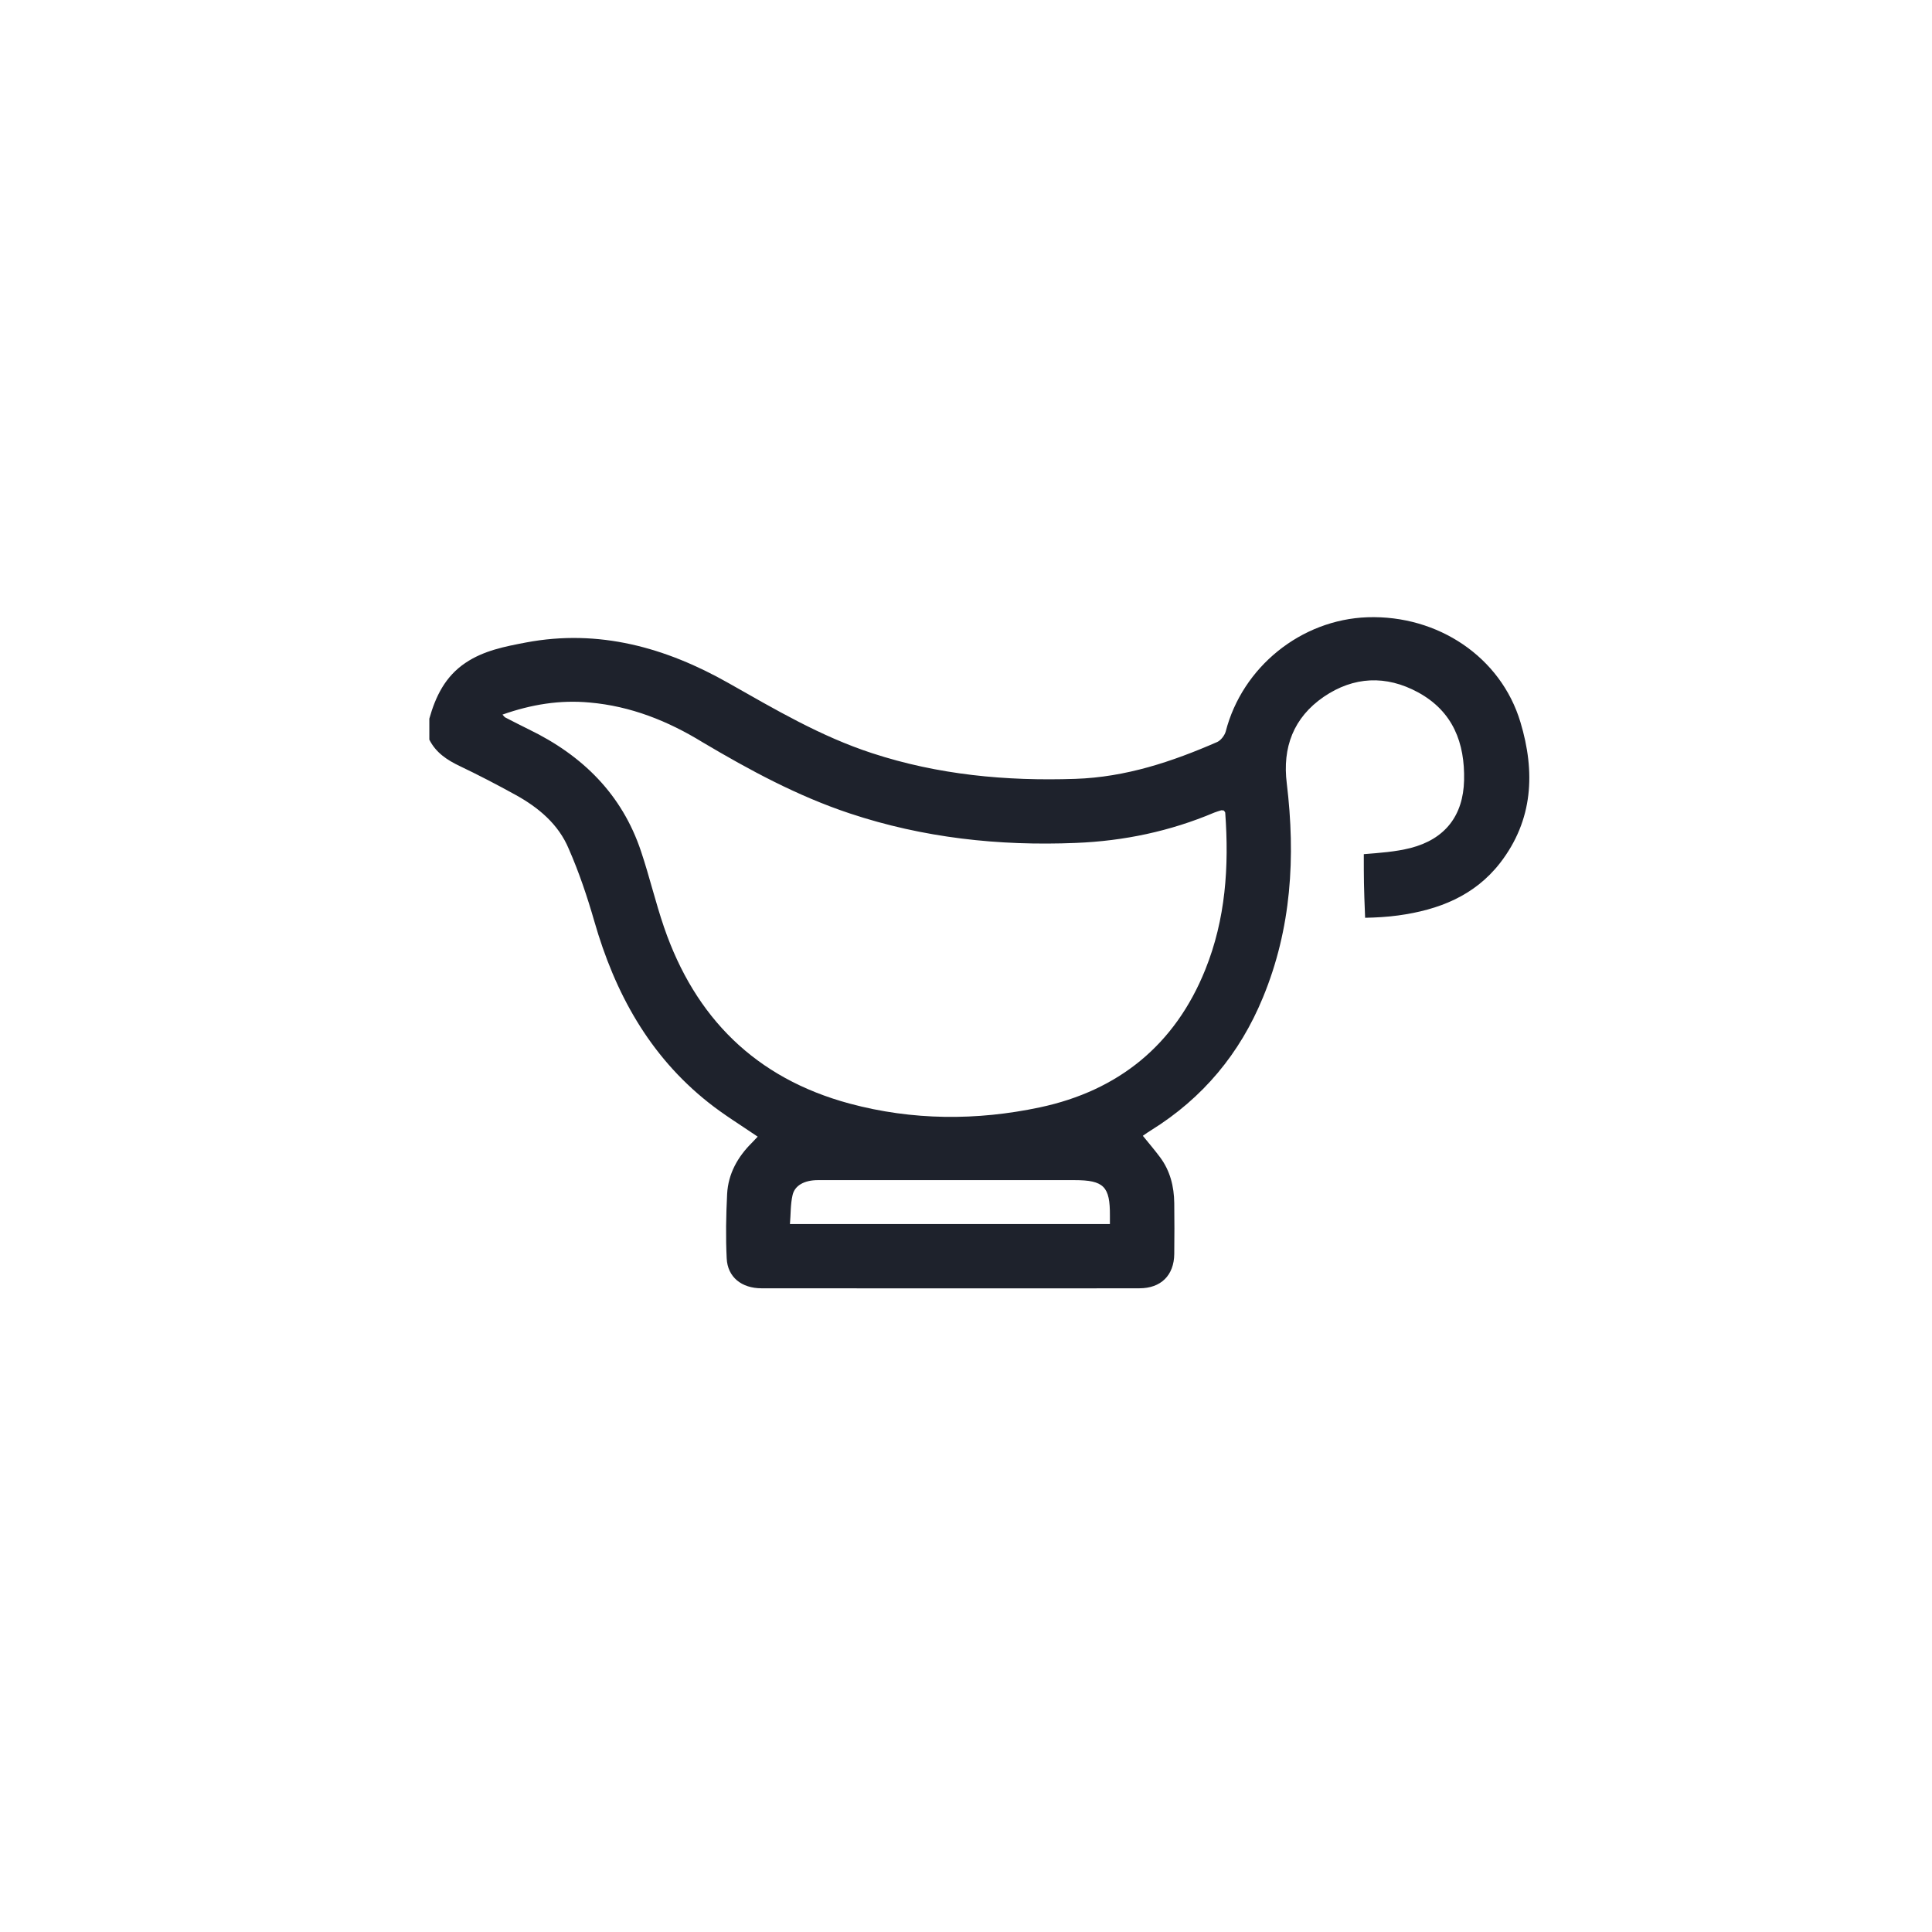 <?xml version="1.0" encoding="UTF-8"?> <svg xmlns="http://www.w3.org/2000/svg" width="72" height="72" viewBox="0 0 72 72" fill="none"> <path d="M16 26.782C16.233 25.952 16.593 25.209 17.347 24.703C18.029 24.244 18.815 24.094 19.6 23.944C22.319 23.43 24.813 24.134 27.146 25.454C28.878 26.434 30.586 27.445 32.503 28.07C34.964 28.876 37.49 29.113 40.072 29.026C41.957 28.963 43.681 28.386 45.365 27.651C45.501 27.588 45.637 27.406 45.678 27.264C46.295 24.861 48.484 23.09 50.962 23.003C53.584 22.916 55.934 24.482 56.663 26.916C57.217 28.758 57.144 30.56 55.901 32.164C54.947 33.389 53.608 33.911 52.108 34.116C51.7 34.172 51.283 34.195 50.874 34.203C50.825 33 50.825 32.781 50.825 31.832C51.411 31.785 52.004 31.745 52.566 31.603C53.857 31.271 54.53 30.394 54.562 29.081C54.594 27.691 54.153 26.513 52.846 25.801C51.651 25.153 50.449 25.209 49.334 25.967C48.203 26.742 47.786 27.856 47.955 29.2C48.284 31.927 48.131 34.599 47.065 37.175C46.207 39.262 44.828 40.922 42.895 42.123C42.799 42.186 42.694 42.249 42.59 42.328C42.815 42.605 43.031 42.858 43.232 43.127C43.609 43.633 43.753 44.218 43.761 44.834C43.769 45.466 43.769 46.099 43.761 46.731C43.753 47.529 43.264 48.011 42.462 48.011C37.771 48.019 33.072 48.011 28.381 48.011C27.635 48.011 27.114 47.592 27.082 46.897C27.042 46.099 27.058 45.292 27.098 44.494C27.138 43.743 27.491 43.111 28.028 42.581C28.1 42.51 28.165 42.431 28.237 42.36C27.611 41.933 26.978 41.546 26.4 41.087C24.187 39.333 22.912 36.993 22.15 34.338C21.886 33.421 21.581 32.512 21.196 31.634C20.811 30.71 20.058 30.085 19.192 29.611C18.518 29.24 17.836 28.884 17.139 28.552C16.657 28.323 16.241 28.046 16 27.564C16 27.303 16 27.042 16 26.782ZM18.726 26.631C18.782 26.695 18.799 26.718 18.823 26.734C19.119 26.884 19.416 27.042 19.713 27.185C21.717 28.157 23.185 29.611 23.89 31.729C24.203 32.662 24.428 33.626 24.748 34.559C25.903 37.918 28.148 40.179 31.661 41.127C34.01 41.759 36.4 41.767 38.749 41.269C41.692 40.645 43.793 38.93 44.916 36.14C45.678 34.251 45.806 32.291 45.661 30.291C45.661 30.259 45.621 30.228 45.605 30.204C45.565 30.204 45.541 30.196 45.517 30.196C45.429 30.22 45.341 30.251 45.252 30.283C43.609 30.979 41.885 31.342 40.096 31.413C37.218 31.532 34.403 31.224 31.669 30.314C29.72 29.666 27.94 28.702 26.192 27.667C24.893 26.868 23.506 26.315 21.974 26.181C20.867 26.078 19.801 26.252 18.726 26.631ZM41.363 45.617C41.363 45.482 41.363 45.395 41.363 45.308C41.371 44.218 41.139 43.98 40.04 43.98C37.803 43.98 35.566 43.98 33.321 43.98C32.374 43.98 31.428 43.98 30.482 43.98C29.977 43.98 29.616 44.178 29.536 44.541C29.456 44.889 29.471 45.253 29.439 45.617C33.457 45.617 37.386 45.617 41.363 45.617Z" fill="#1E222C"></path> </svg> 